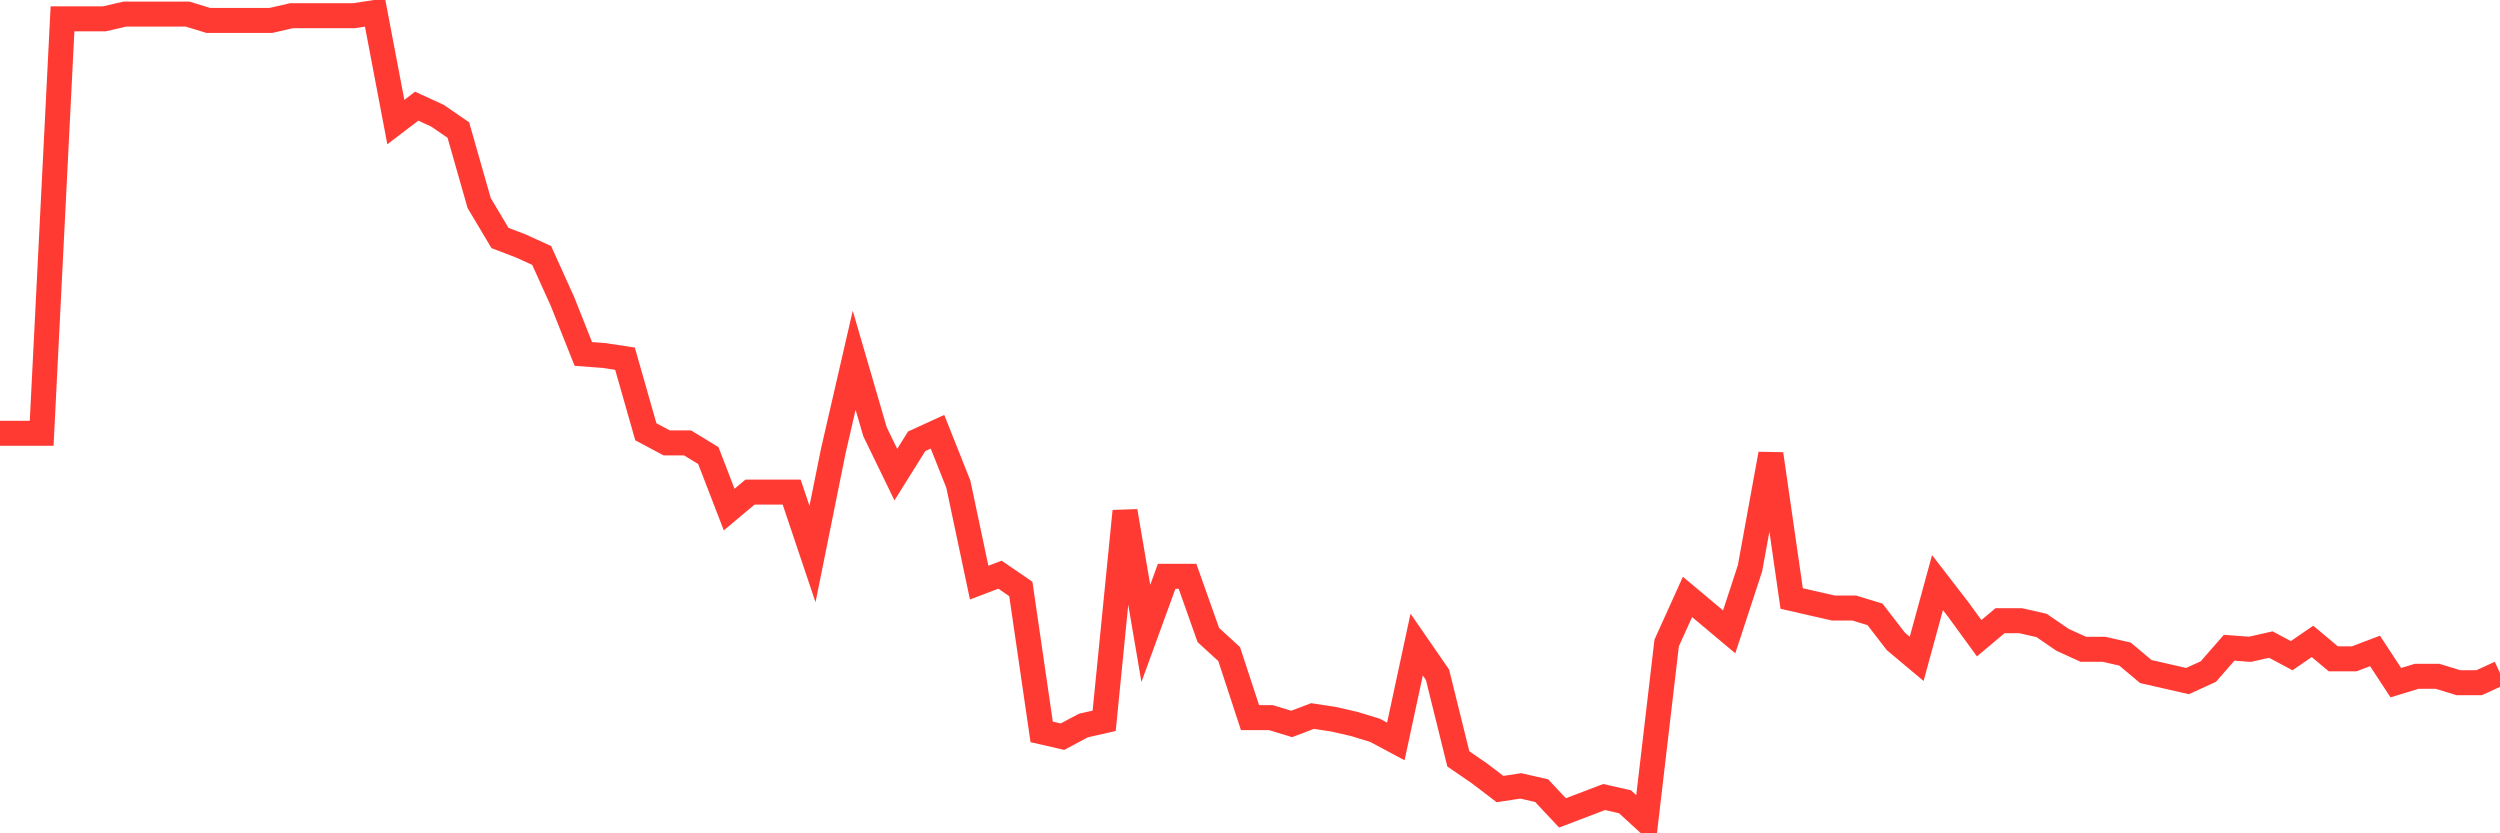 <svg
  xmlns="http://www.w3.org/2000/svg"
  xmlns:xlink="http://www.w3.org/1999/xlink"
  width="120"
  height="40"
  viewBox="0 0 120 40"
  preserveAspectRatio="none"
>
  <polyline
    points="0,20.8 1,20.8 2,20.8 3,0.905 4,0.905 5,0.905 6,0.676 7,0.676 8,0.676 9,0.676 10,0.981 11,0.981 12,0.981 13,0.981 14,0.752 15,0.752 16,0.752 17,0.752 18,0.6 19,5.86 20,5.097 21,5.555 22,6.241 23,9.747 24,11.424 25,11.806 26,12.263 27,14.473 28,16.989 29,17.065 30,17.218 31,20.724 32,21.258 33,21.258 34,21.868 35,24.459 36,23.621 37,23.621 38,23.621 39,26.594 40,21.639 41,17.294 42,20.724 43,22.782 44,21.182 45,20.724 46,23.24 47,27.966 48,27.585 49,28.271 50,35.131 51,35.36 52,34.826 53,34.598 54,24.536 55,30.405 56,27.661 57,27.661 58,30.481 59,31.396 60,34.445 61,34.445 62,34.75 63,34.369 64,34.521 65,34.75 66,35.055 67,35.589 68,30.939 69,32.387 70,36.427 71,37.113 72,37.875 73,37.723 74,37.952 75,39.019 76,38.638 77,38.257 78,38.485 79,39.4 80,30.862 81,28.652 82,29.49 83,30.329 84,27.28 85,21.791 86,28.728 87,28.957 88,29.185 89,29.185 90,29.49 91,30.786 92,31.625 93,27.966 94,29.262 95,30.634 96,29.795 97,29.795 98,30.024 99,30.71 100,31.167 101,31.167 102,31.396 103,32.235 104,32.463 105,32.692 106,32.235 107,31.091 108,31.167 109,30.939 110,31.472 111,30.786 112,31.625 113,31.625 114,31.244 115,32.768 116,32.463 117,32.463 118,32.768 119,32.768 120,32.311"
    fill="none"
    stroke="#ff3a33"
    stroke-width="1.2"
  >
  </polyline>
</svg>